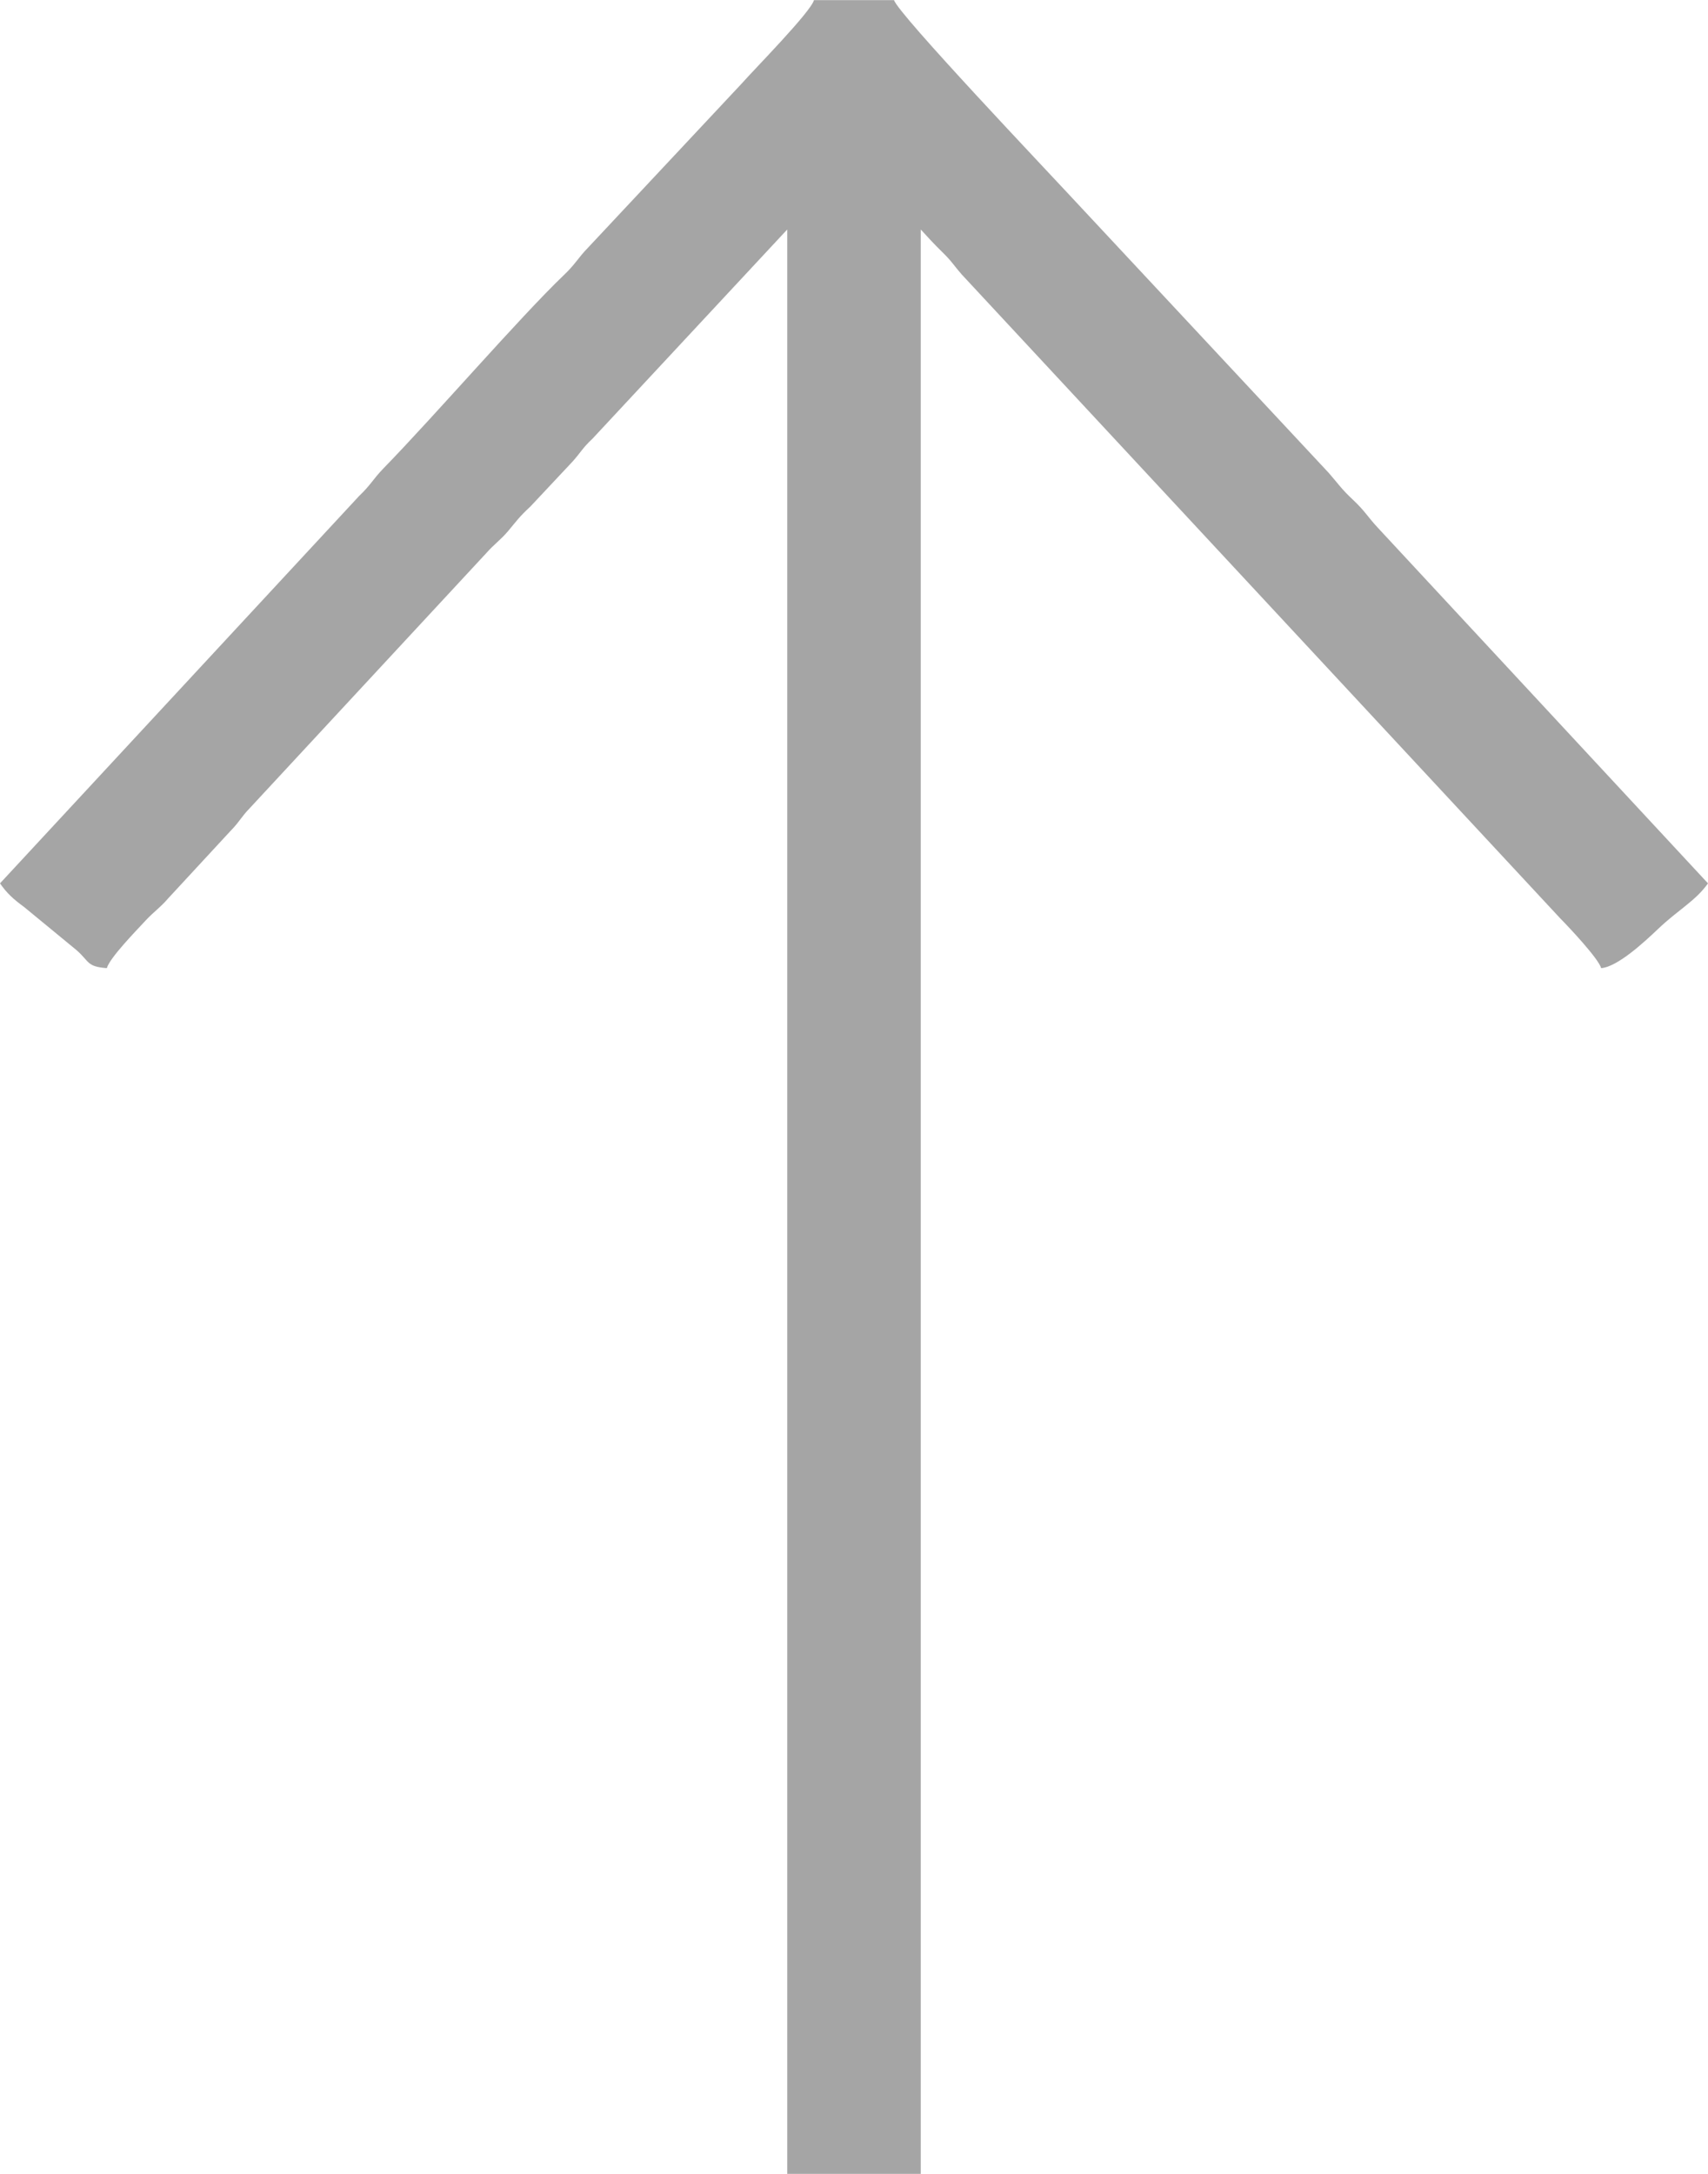 <?xml version="1.0" encoding="UTF-8"?> <svg xmlns="http://www.w3.org/2000/svg" width="11" height="14" viewBox="0 0 11 14" fill="none"> <g clip-path="url(#clip0_89_1111)"> <path fill-rule="evenodd" clip-rule="evenodd" d="M0.688 6.235C0.706 6.169 0.877 5.994 0.939 5.927C0.989 5.873 1.031 5.846 1.08 5.789L1.483 5.353C1.544 5.291 1.55 5.265 1.611 5.202L3.131 3.563C3.181 3.506 3.221 3.48 3.27 3.423C3.332 3.349 3.342 3.331 3.416 3.262L3.687 2.973C3.745 2.908 3.749 2.888 3.817 2.824L5.07 1.478L5.07 14.001L5.93 14.001L5.93 1.478C5.975 1.527 6.013 1.569 6.066 1.621C6.133 1.686 6.138 1.704 6.196 1.77L10.048 5.914C10.108 5.975 10.295 6.174 10.312 6.235C10.418 6.227 10.594 6.063 10.678 5.983C10.809 5.858 10.919 5.803 11 5.689L8.873 3.398C8.807 3.327 8.793 3.294 8.716 3.221C8.636 3.146 8.625 3.123 8.557 3.045L6.897 1.266C6.754 1.111 5.782 0.088 5.758 0.001L5.242 0.001C5.221 0.078 4.858 0.446 4.775 0.54L3.788 1.594C3.72 1.664 3.706 1.701 3.631 1.772C3.346 2.045 2.806 2.671 2.47 3.016C2.402 3.086 2.388 3.123 2.313 3.194L-3.63346e-07 5.689C0.044 5.752 0.085 5.79 0.155 5.841L0.494 6.12C0.578 6.194 0.558 6.225 0.688 6.235L0.688 6.235Z" fill="#A5A5A5"></path> </g> <defs> <clipPath id="clip0_89_1111"> <rect width="14" height="11" fill="white" transform="translate(0 14) rotate(-90)"></rect> </clipPath> </defs> </svg> 